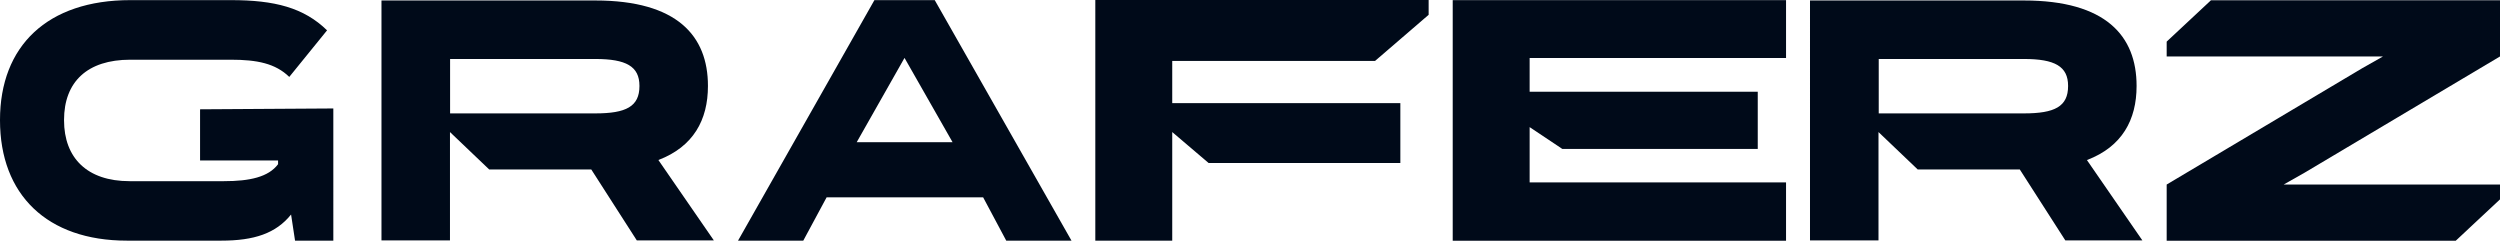 <?xml version="1.0" encoding="UTF-8"?><svg id="Capa_2" xmlns="http://www.w3.org/2000/svg" viewBox="0 0 207.68 20"><defs><style>.cls-1{fill:#000a19;}</style></defs><g id="Capa_1-2"><g><path class="cls-1" d="M16.62,9.08v4.25h6.48v.31c-.8,1.07-2.36,1.41-4.49,1.41h-7.85c-3.51,0-5.44-1.92-5.44-5.06v-.02c0-3.18,1.94-5.01,5.5-5.01h8.35c2.19,0,3.71,.31,4.86,1.43l3.14-3.87C25.24,.64,22.83,.01,19.18,.01H10.83C3.93,.01,0,3.82,0,9.97v.02c0,6.18,3.91,10,10.54,10h7.85c2.72,0,4.53-.6,5.79-2.17l.33,2.17h3.18V9.01l-11.07,.07Z"/><path class="cls-1" d="M54.7,13.29c2.91-1.11,4.11-3.34,4.11-6.14v-.02C58.81,2.99,56.26,.04,49.46,.04H31.69V19.97h5.69V10.97l3.26,3.11h8.48l3.78,5.89h6.4l-4.61-6.68Zm-1.58-6.14c0,1.7-1.11,2.27-3.66,2.27h-12.07V4.9h12.07c2.55,0,3.66,.61,3.66,2.23v.02Z"/><path class="cls-1" d="M173.38,13.29c2.91-1.11,4.11-3.34,4.11-6.14v-.02c0-4.14-2.55-7.09-9.36-7.09h-17.77V19.97h5.69V10.97l3.26,3.11h8.48l3.78,5.89h6.4l-4.61-6.68Zm-1.58-6.14c0,1.7-1.11,2.27-3.66,2.27h-12.07V4.9h12.07c2.55,0,3.66,.61,3.66,2.23v.02Z"/><path class="cls-1" d="M77.65,.01h-5.01l-11.33,19.98h5.42l1.94-3.6h13l1.92,3.6h5.42L77.65,.01Zm-6.48,11.8l3.97-7,3.99,7h-7.97Z"/><path class="cls-1" d="M114.23,5.06h-16.85v3.51h18.95v4.97h-15.93l-3.02-2.57v9.02h-6.39V0h27.69V1.23l-4.45,3.83Z"/><path class="cls-1" d="M148.37,4.82V.01h-27.69V20h27.69v-4.85h-21.3v-4.59l2.71,1.81h16.24V7.62h-18.95v-2.8h21.3Z"/><polygon class="cls-1" points="207.68 4.69 207.68 .02 207.41 .02 183.67 .02 180.04 3.41 179.99 3.46 179.99 4.69 197.96 4.69 196.23 5.67 179.99 15.33 179.99 20 180.26 20 204 20 207.63 16.61 207.68 16.56 207.68 15.33 189.71 15.33 191.44 14.35 207.68 4.69"/></g></g></svg>